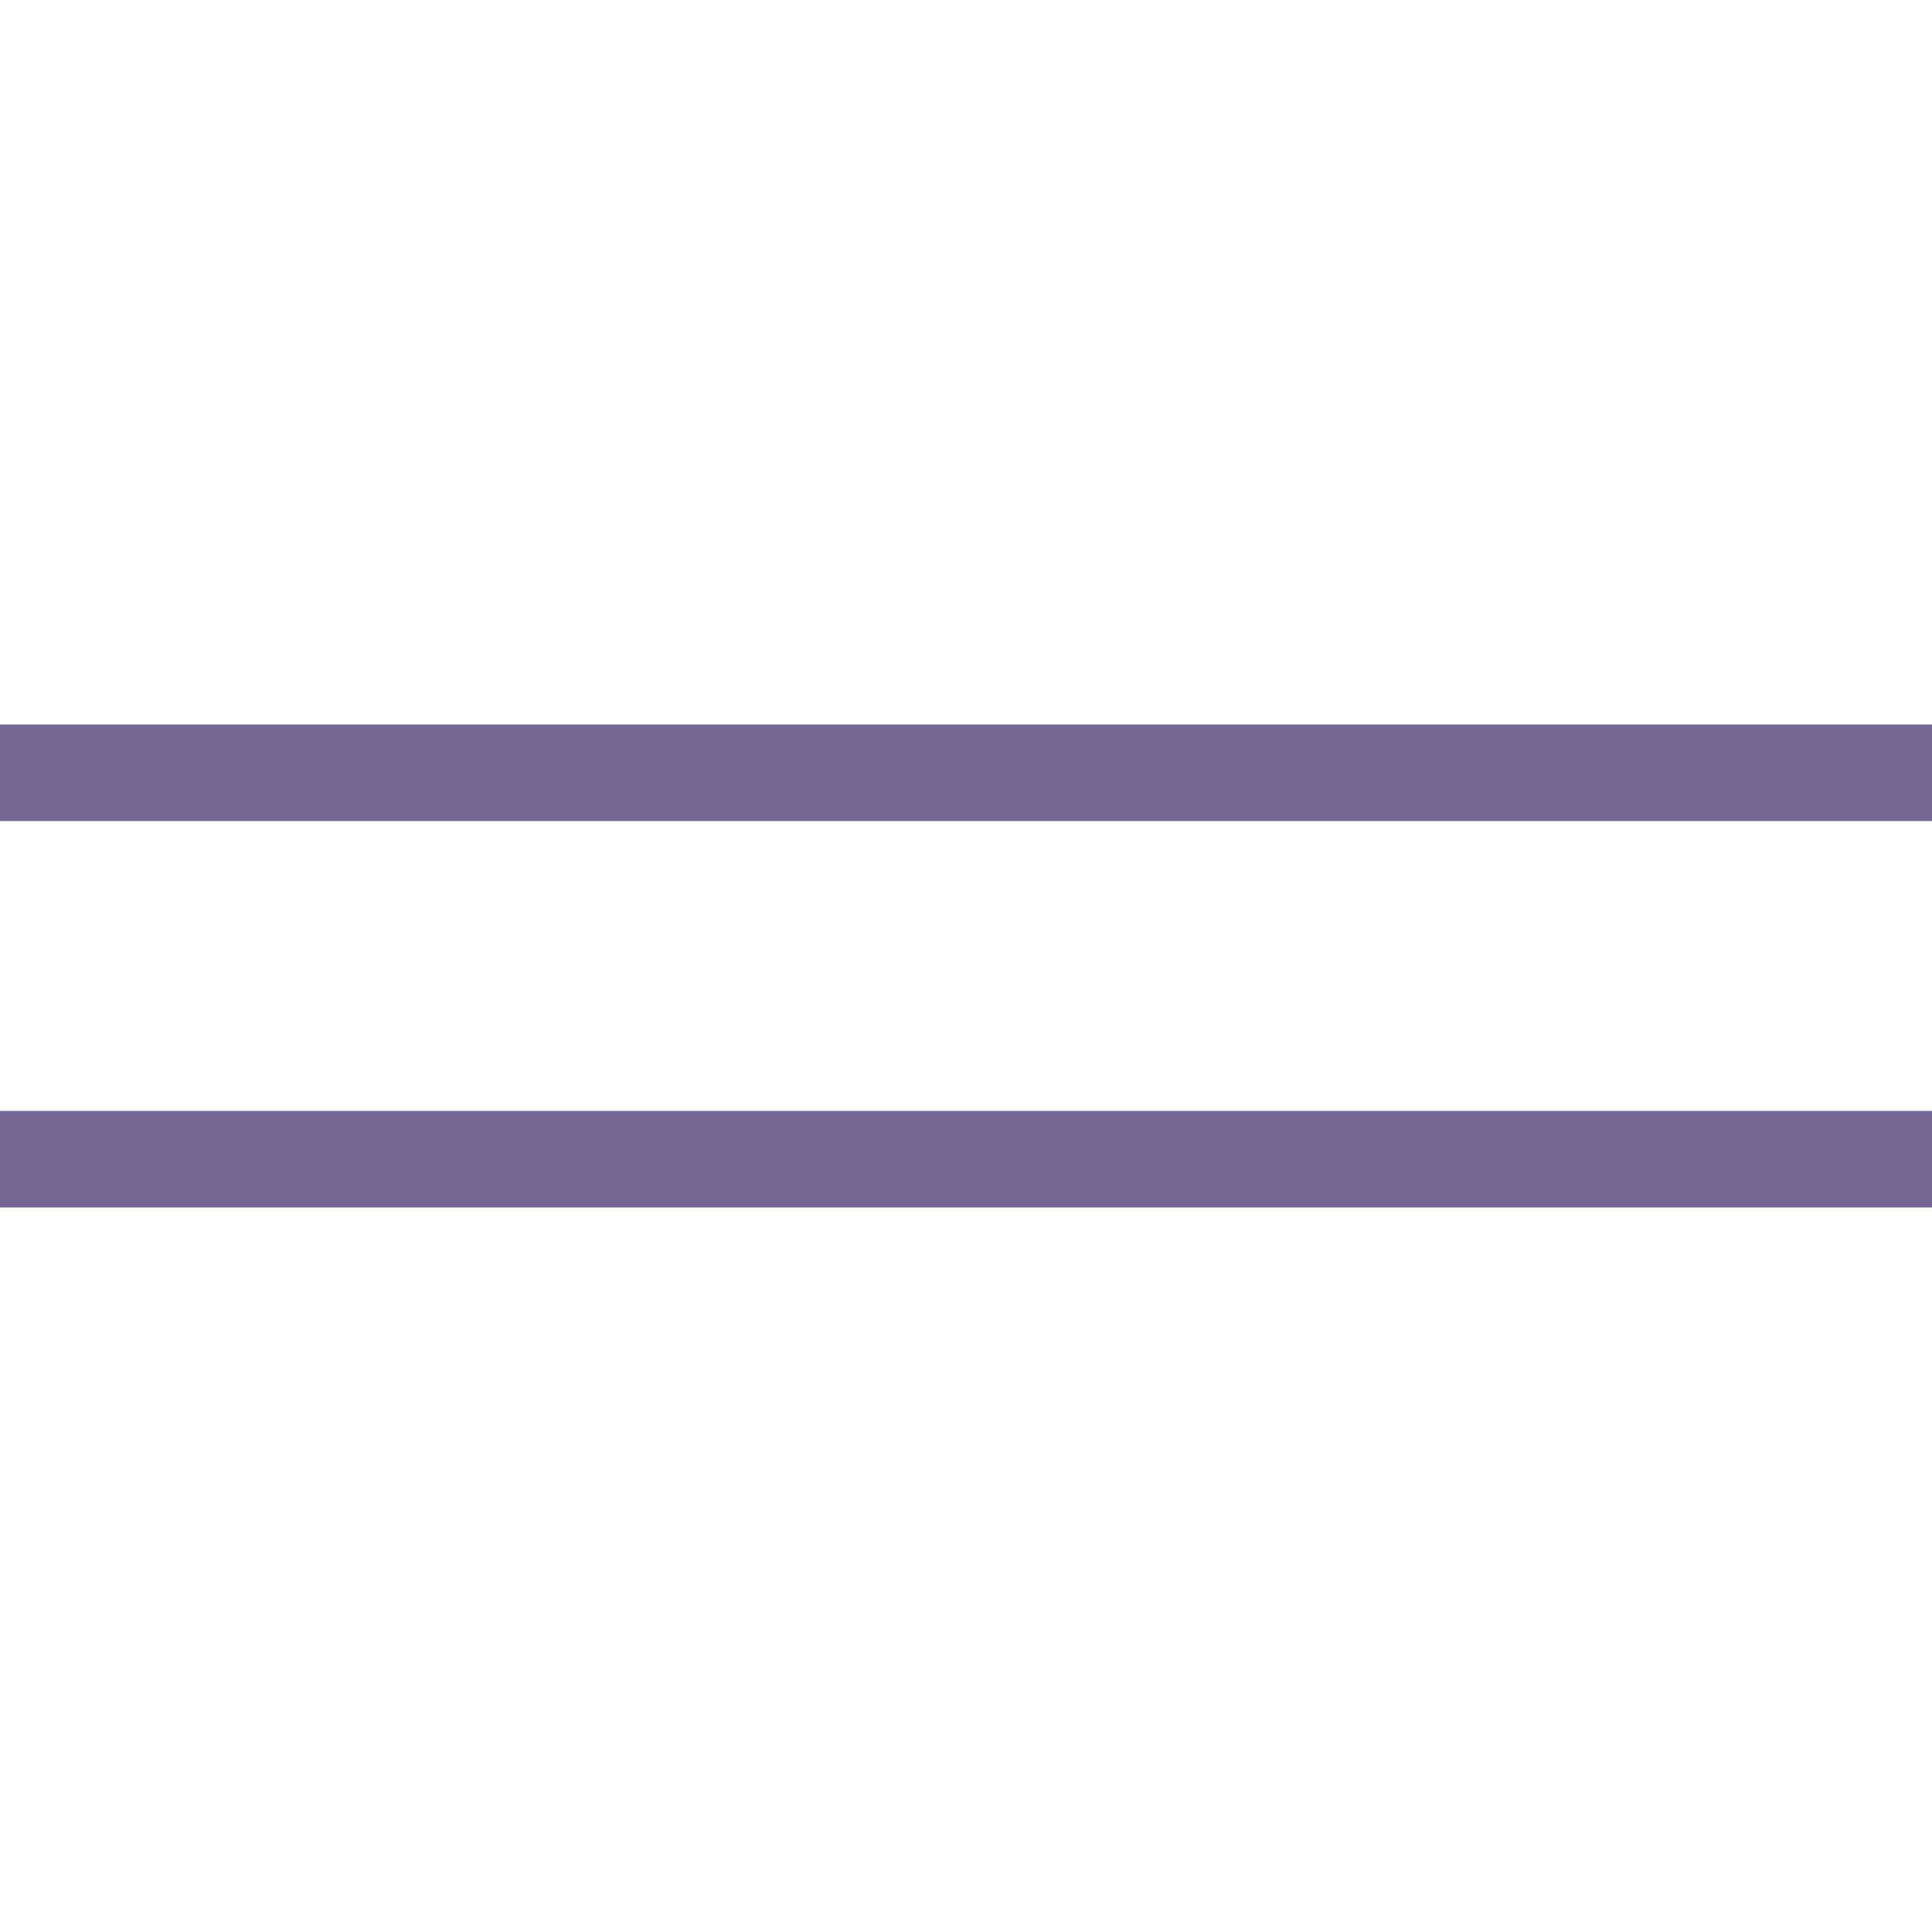 <?xml version="1.0" encoding="UTF-8"?> <svg xmlns="http://www.w3.org/2000/svg" width="40" height="40" viewBox="0 0 40 40" fill="none"> <path d="M0 16H40" stroke="#756794" stroke-width="2"></path> <path d="M0 24H40" stroke="#756794" stroke-width="2"></path> </svg> 